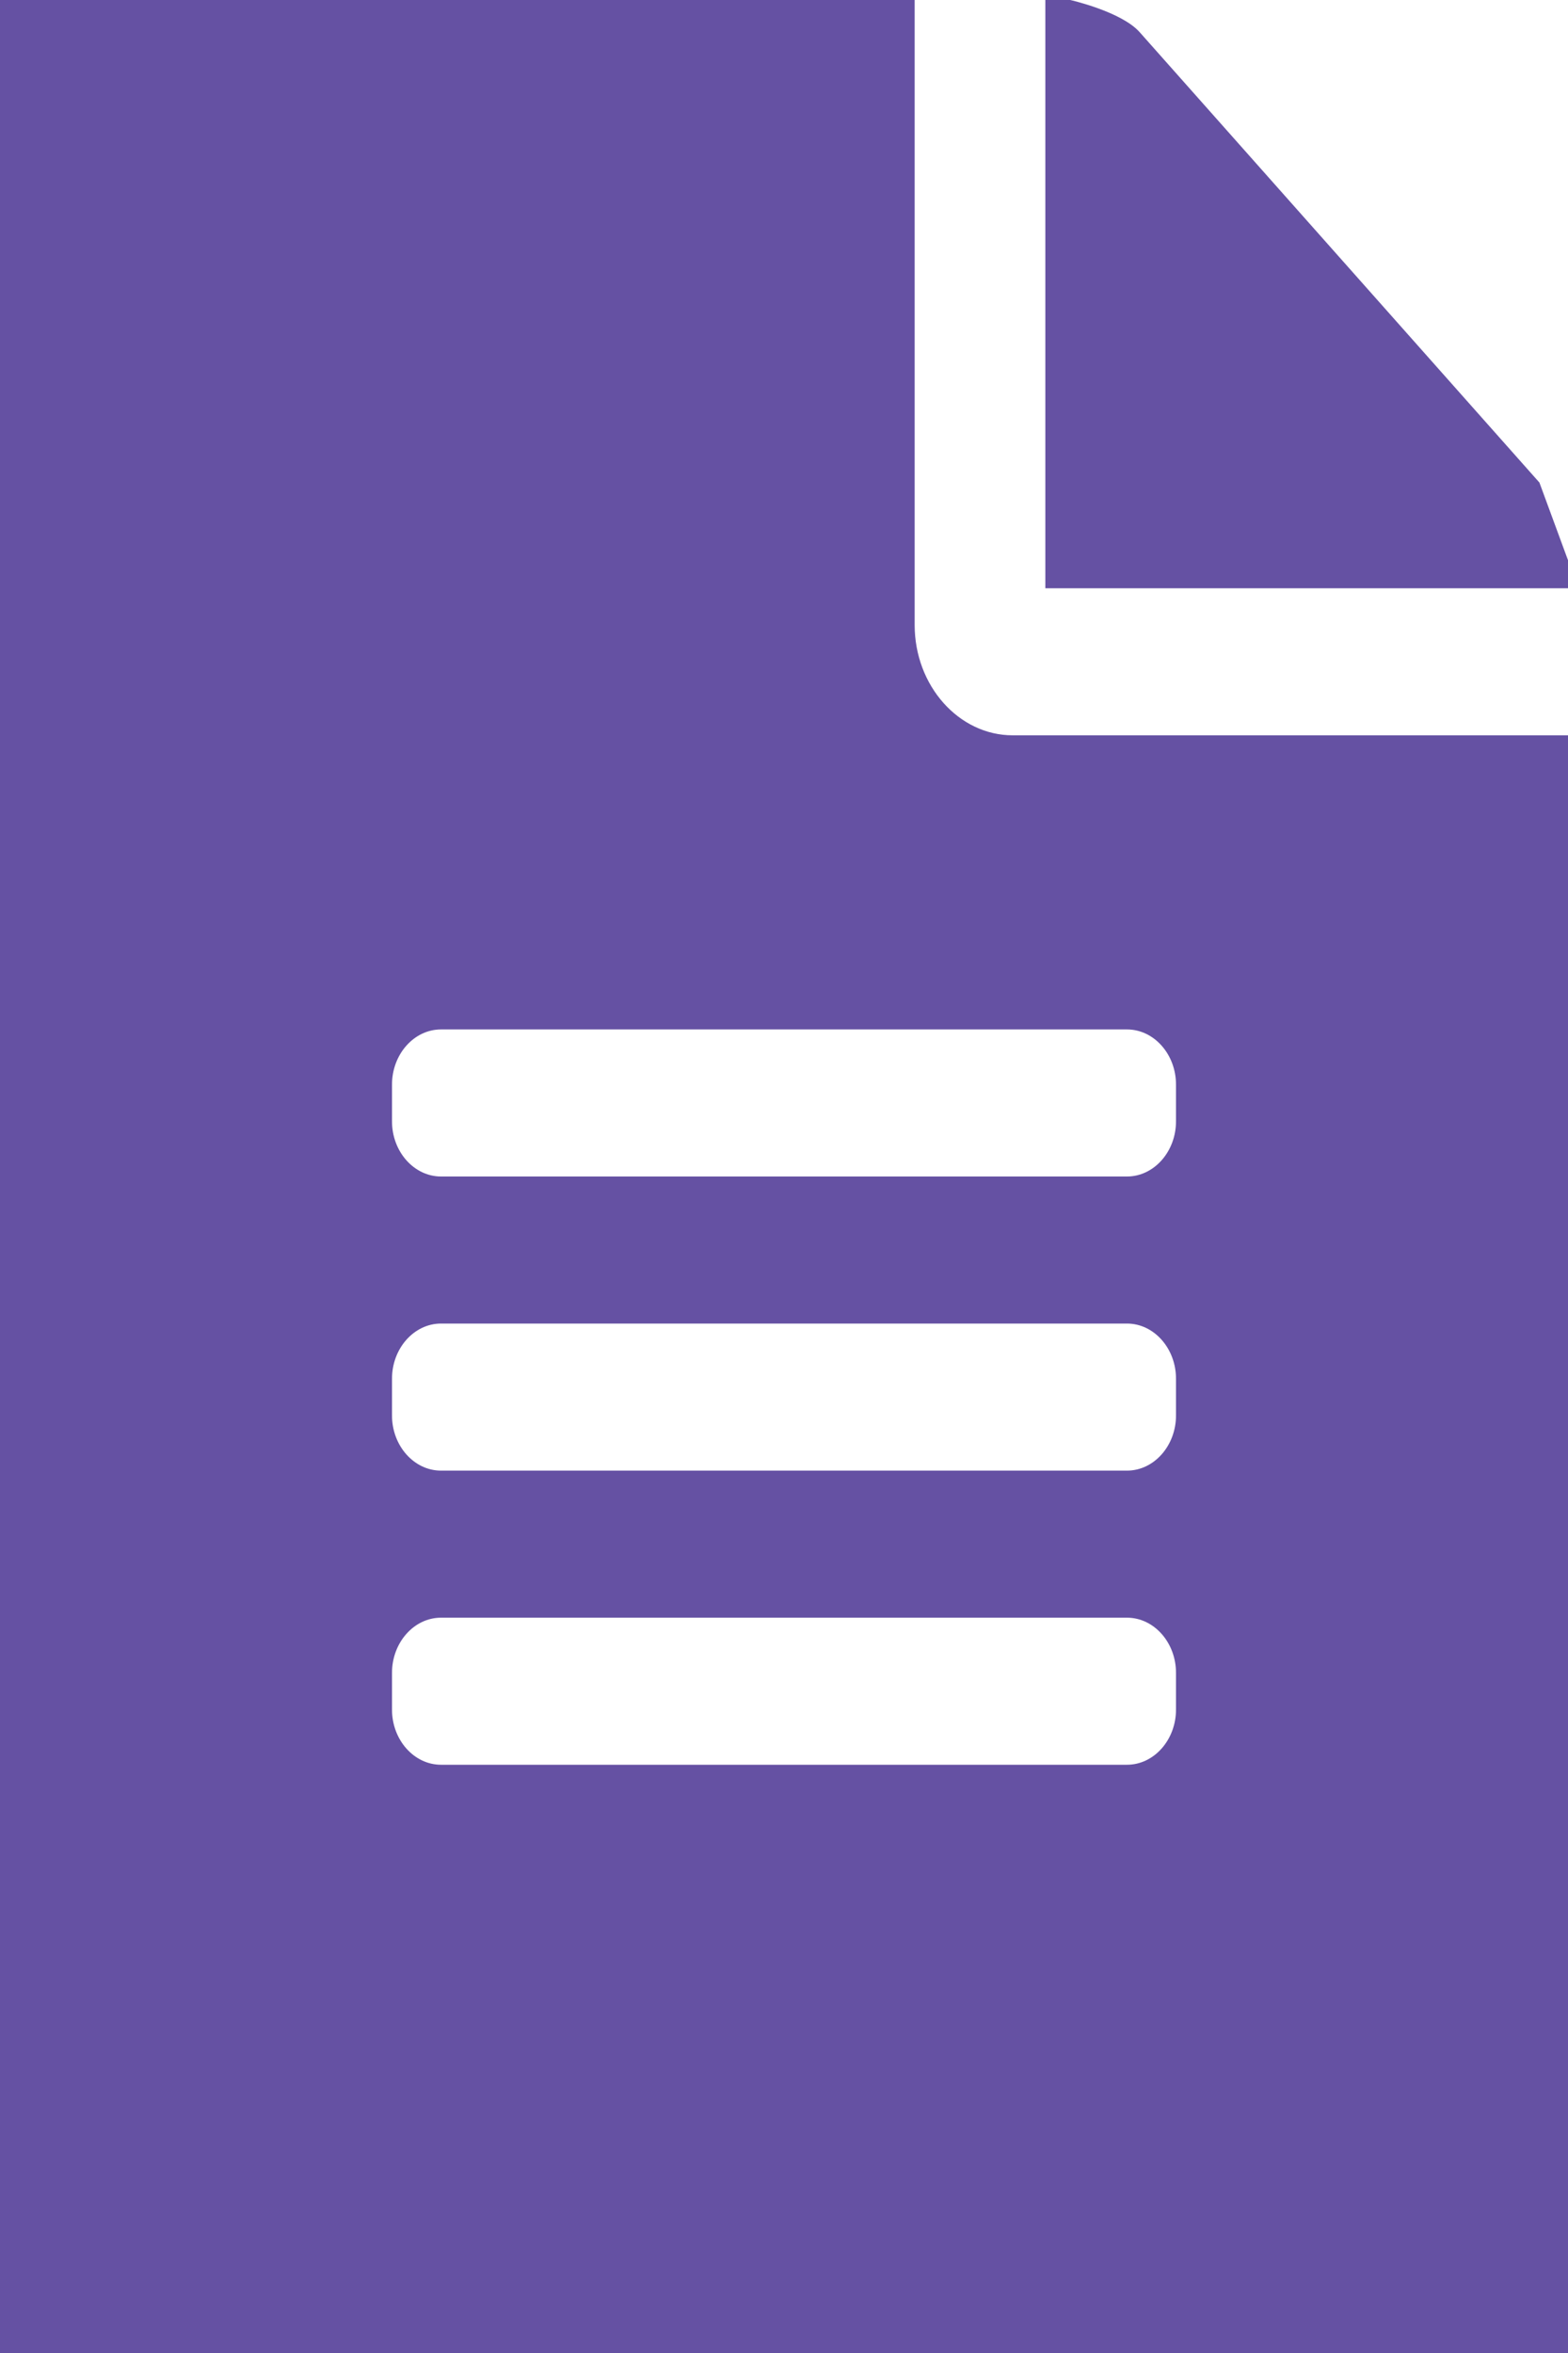 <svg width="100" height="150" viewBox="0 0 100 150" fill="none" xmlns="http://www.w3.org/2000/svg">
<path id="Vector" d="M58.333 39.844V0H6.25L0 0V150H6.25H93.75H100V46.875H64.583C61.146 46.875 58.333 43.711 58.333 39.844ZM75 108.984C75 110.918 73.594 112.5 71.875 112.5H28.125C26.406 112.5 25 110.918 25 108.984V106.641C25 104.707 26.406 103.125 28.125 103.125H71.875C73.594 103.125 75 104.707 75 106.641V108.984ZM75 90.234C75 92.168 73.594 93.75 71.875 93.75H28.125C26.406 93.75 25 92.168 25 90.234V87.891C25 85.957 26.406 84.375 28.125 84.375H71.875C73.594 84.375 75 85.957 75 87.891V90.234ZM75 69.141V71.484C75 73.418 73.594 75 71.875 75H28.125C26.406 75 25 73.418 25 71.484V69.141C25 67.207 26.406 65.625 28.125 65.625H71.875C73.594 65.625 75 67.207 75 69.141ZM100 35.713V37.5H66.667V0H68.255C68.255 0 71.51 0.733 72.682 2.051L98.177 30.762L100 35.713Z" fill="#6551A3"/>
</svg>
